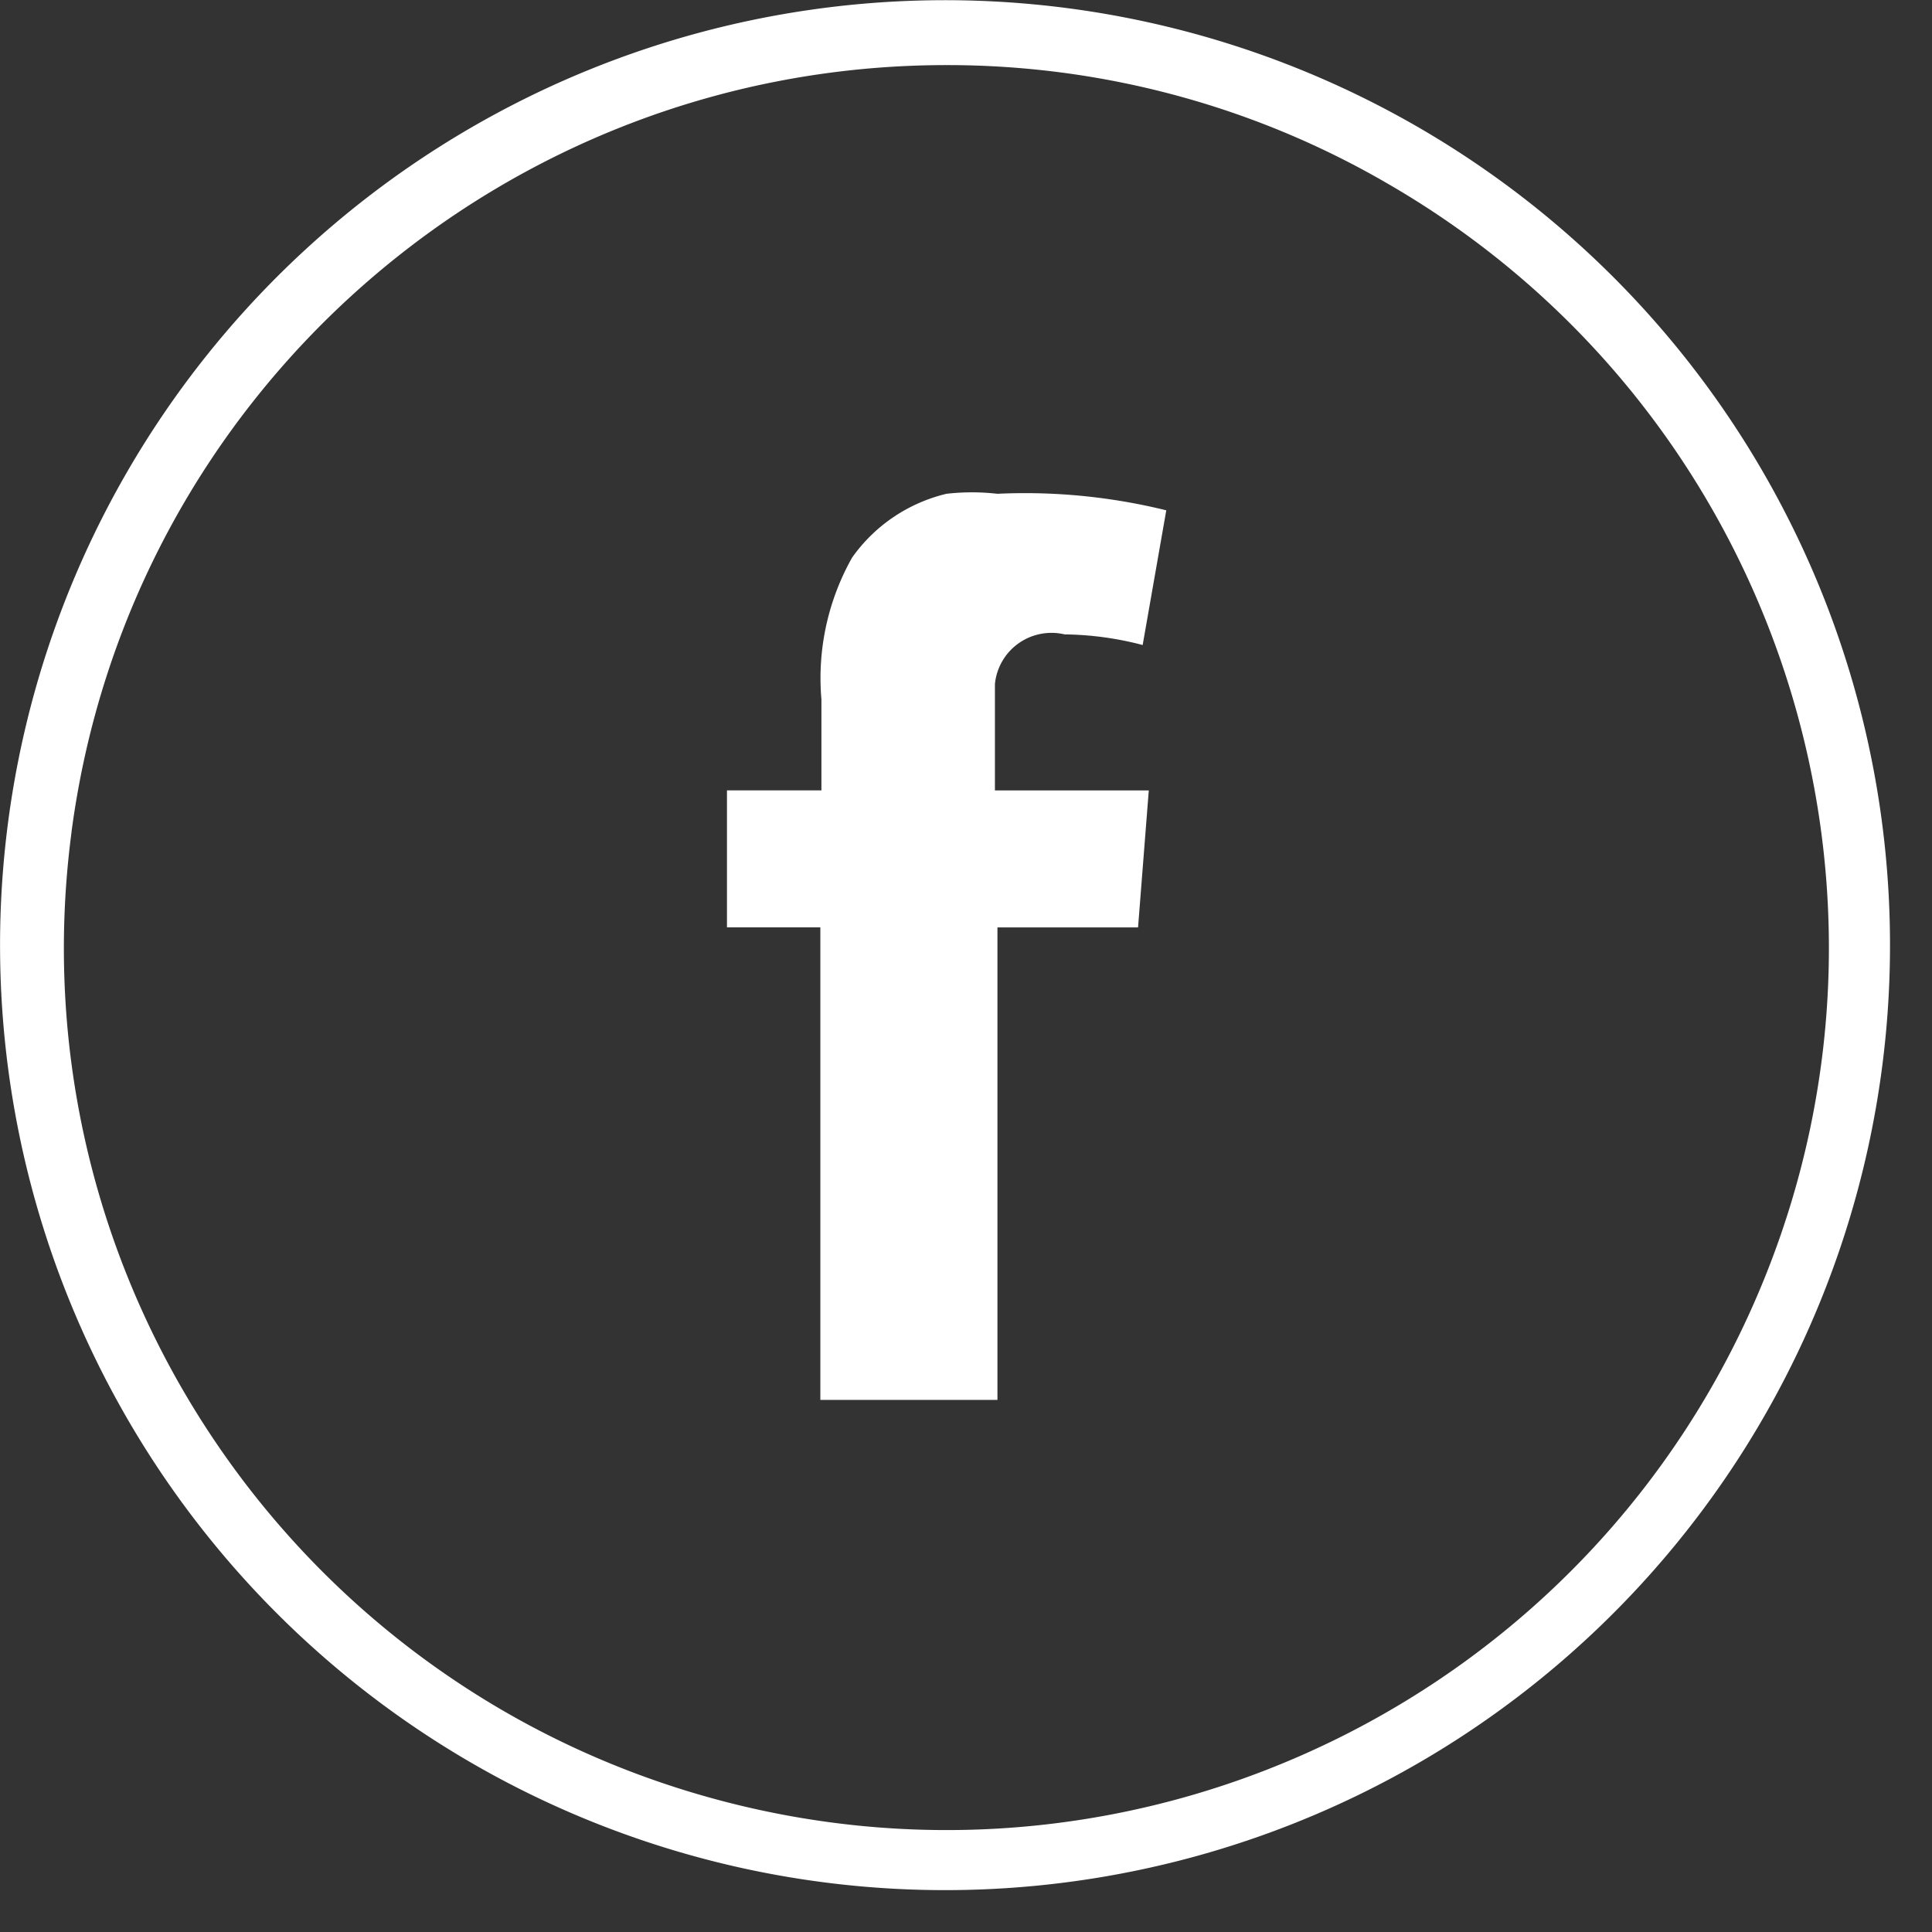 <svg xmlns="http://www.w3.org/2000/svg" width="36" height="36" fill="#fff"><rect width="100%" height="100%" fill="#333333" stroke="none"/><path fill-rule="evenodd" d="M.156 19.943a17.61 17.61 0 0 0 26.29 12.9 17.61 17.61 0 0 0 7.418-22.002A17.61 17.61 0 0 0 13.019.612 17.61 17.61 0 0 0 .156 19.943zm1.176-4.438C2.412 7.323 9.39 1.21 17.642 1.213c2.883-.002 5.714.757 8.2 2.2C33 7.538 35.983 16.323 32.826 23.947s-11.478 11.728-19.45 9.59S.253 23.687 1.333 15.505z"/><path d="M21.406 14.728l-.2 2.553h-2.62v8.804h-3.3V17.28h-1.74v-2.553h1.76v-1.695a4.58 4.58 0 0 1 .571-2.641c.422-.598 1.048-1.02 1.76-1.19a4.16 4.16 0 0 1 .947 0c1.06-.05 2.12.055 3.148.308l-.44 2.51a5.95 5.95 0 0 0-1.453-.198c-.297-.07-.61-.01-.86.167s-.41.454-.44.758v1.982h2.86z"/></svg>